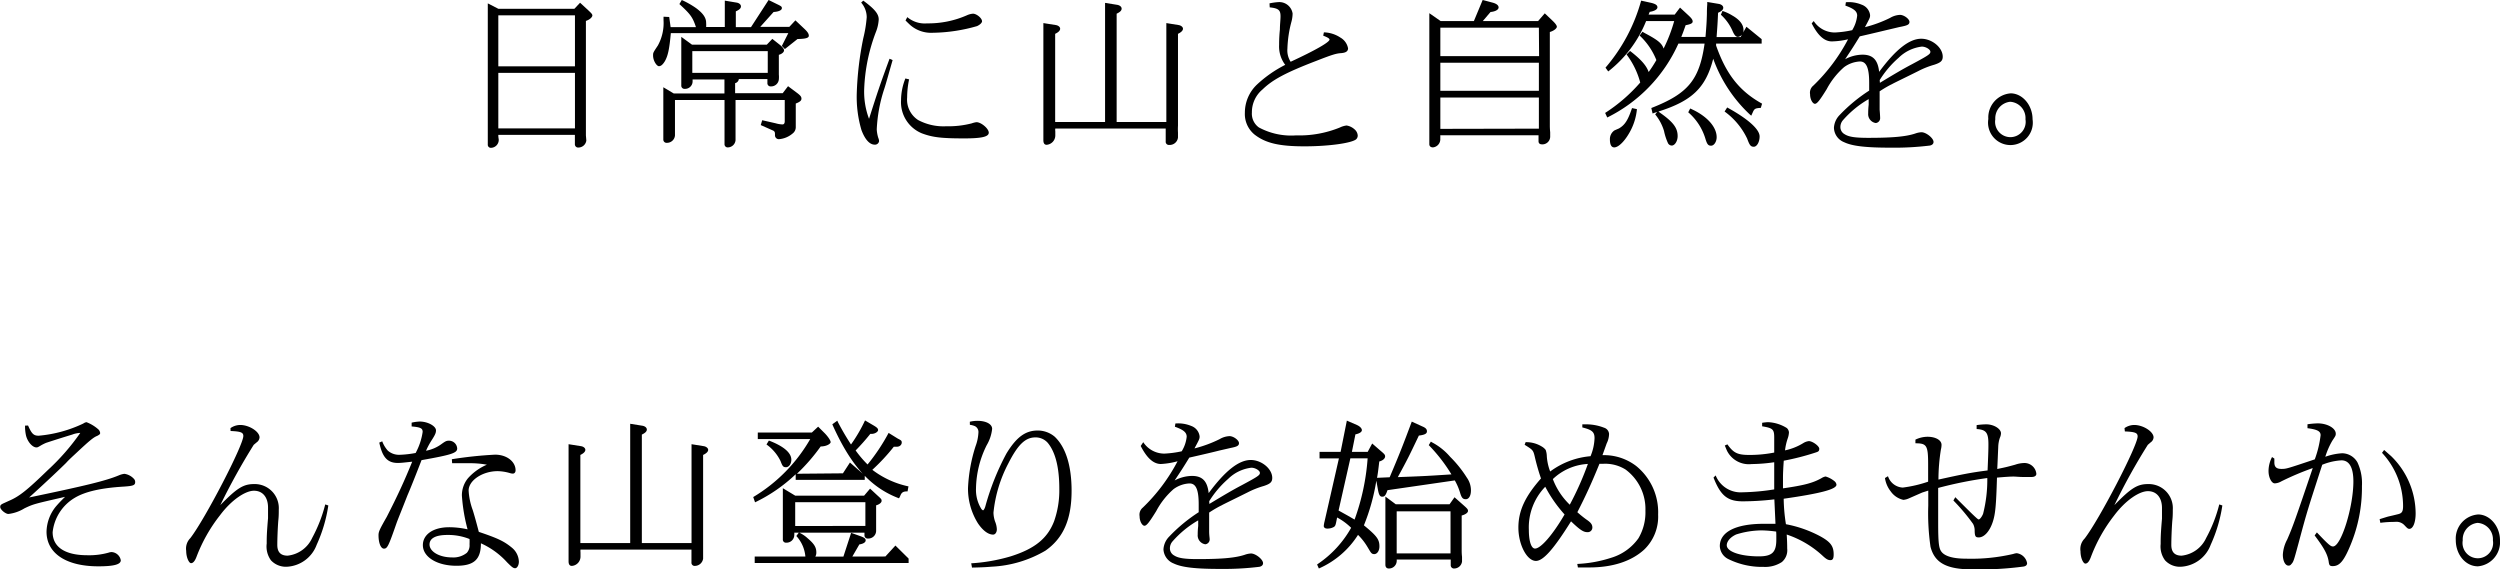 <svg xmlns="http://www.w3.org/2000/svg" viewBox="0 0 356.2 81.08"><g id="レイヤー_2" data-name="レイヤー 2"><g id="Message"><path d="M71,1.25H81.84l.81-.86L83.8,1.45c.48.45.6.58.6.76s-.28.56-.92.77V19.29l.06.73a1.14,1.14,0,0,1-1.12,1,.46.46,0,0,1-.51-.48V19.22H71c0,.43.06.54.06.72A1.13,1.13,0,0,1,70,21.06a.44.44,0,0,1-.5-.48V.48Zm10.92,8.2V2.18H71V9.45Zm0,8.84V10.38H71v7.91Z"/><path d="M95.35,2.42l.2,1.45h3.61C98.68,2.4,98.34,2,96.8.58L97.14,0a12.81,12.81,0,0,1,2,1.13c1,.73,1.47,1.38,1.47,2.11a4.29,4.29,0,0,1,0,.61h2.66V.09l1.68.28c.37.06.62.28.62.54s-.2.47-.73.71V3.87H107L109.51,0l1.24.61c.58.28.65.34.65.56s-.3.48-1.18.54l-1.9,2.12h4.14l.87-.93,1.26,1.19c.46.43.65.71.65,1s-.35.45-1.61.47l-1.8,1.43-.43-.45.92-1.82H95.58c-.21,2.33-.42,3.24-.85,4-.3.49-.56.71-.85.71s-.83-.73-.83-1.53c0-.39,0-.39.69-1.43a6.63,6.63,0,0,0,.8-3.59l0-.3v-.2ZM96,13.32h7.22v-2H98.68l0,.34a1.07,1.07,0,0,1-1.12,1,.45.45,0,0,1-.49-.48V5.25l1.52,1.11h10.67l.78-.82,1,.79c.46.37.67.63.67.85s-.26.5-.74.63V9.62l0,1a3.7,3.7,0,0,1,0,.69,1.1,1.1,0,0,1-1.13,1,.45.45,0,0,1-.5-.48v-.56h-4.07a.69.69,0,0,1-.53.58v1.43h6.78l.76-1,1.22.91c.55.41.69.59.69.87s-.23.47-.81.69v3.42a1.13,1.13,0,0,1-.46.86,3.4,3.4,0,0,1-1.93.8.55.55,0,0,1-.57-.58c0-.35,0-.48-.23-.63l-1.8-.8.21-.69,1.89.43a4.16,4.16,0,0,0,1,.17c.21,0,.32-.17.32-.45V14.25H104.8v4.06c0,.41,0,.76,0,1s0,.5,0,.67A1.12,1.12,0,0,1,103.74,21a.45.45,0,0,1-.51-.48V14.25H96.17v3.37c0,.41,0,.76,0,1s0,.49,0,.67a1.14,1.14,0,0,1-1.15,1.06.46.46,0,0,1-.51-.48V12.43Zm13.39-2.94V7.29H98.64v3.09Z"/><path d="M123,.09C124.65,1.3,125.2,2,125.2,2.77a5.63,5.63,0,0,1-.41,1.81,25.37,25.37,0,0,0-1.66,8.09,10.93,10.93,0,0,0,.69,4.26c1.33-4.17,1.54-4.78,2.92-8.56l.44.19c-.53,1.84-1,3.55-1.2,4.13a21.37,21.37,0,0,0-1.06,5.75,4.91,4.91,0,0,0,.23,1.24,1.18,1.18,0,0,1,.1.43.58.58,0,0,1-.62.5c-.72,0-1.38-.72-1.89-2.08a16.68,16.68,0,0,1-.67-5.19A45.78,45.78,0,0,1,123,5.45a18,18,0,0,0,.49-3,3.2,3.2,0,0,0-.79-2.08Zm6.53,11.22a12.58,12.58,0,0,0-.28,2.57,3.47,3.47,0,0,0,1.56,3.22,7.65,7.65,0,0,0,4,.89,13.33,13.33,0,0,0,3.63-.41,3.16,3.16,0,0,1,.69-.17c.67,0,1.75.92,1.75,1.49s-.94.82-3.5.82c-3.22,0-4.5-.15-6-.71a4.79,4.79,0,0,1-3-4.72,8.47,8.47,0,0,1,.62-3.11Zm-.26-8.87a3.86,3.86,0,0,0,2.83.89,13.64,13.64,0,0,0,5.66-1.15,2.6,2.6,0,0,1,.87-.23c.51,0,1.29.64,1.29,1.08,0,.21-.28.49-.71.69a23.74,23.74,0,0,1-6.35.95,4.52,4.52,0,0,1-3.17-1.1c-.16-.15-.3-.28-.67-.65Z"/><path d="M150.43,3.57c.37.06.62.28.62.52s-.2.49-.71.73V17.38h7.11V.41l1.74.28c.37.07.62.28.62.54s-.2.48-.71.72V17.38h7.08V3.29l1.75.28c.35.06.62.28.62.52s-.21.49-.71.73V17.9a8.43,8.43,0,0,0,0,1c0,.3,0,.54,0,.69a1.19,1.19,0,0,1-1.26,1.06.45.45,0,0,1-.49-.5V18.31H150.36a1.4,1.4,0,0,0,0,.41c0,.31,0,.52,0,.61a1.34,1.34,0,0,1-1.24,1.3c-.3,0-.46-.22-.46-.65V3.29Z"/><path d="M180.88.48A8.5,8.5,0,0,1,182.17.3a1.92,1.92,0,0,1,2,1.62A4.65,4.65,0,0,1,184,3.11a16.7,16.7,0,0,0-.57,3.81,3,3,0,0,0,.46,1.88c3.54-1.64,5.54-2.79,5.54-3.16,0-.15-.28-.32-.9-.56l.1-.47a4.46,4.46,0,0,1,2.36.75,2.22,2.22,0,0,1,1.08,1.52c0,.43-.32.64-1,.69s-1.2.19-3.57,1.12c-4.27,1.64-6.18,2.66-7.61,4.05a4.22,4.22,0,0,0-1.52,3.3,2.4,2.4,0,0,0,1,2.12,9.69,9.69,0,0,0,5.29,1.13,15.3,15.3,0,0,0,6.26-1.13,3,3,0,0,1,.94-.28,2.22,2.22,0,0,1,1.17.58,1.25,1.25,0,0,1,.42.87.74.74,0,0,1-.23.52c-.65.54-3.89,1-7.34,1-3.61,0-5.54-.45-7.11-1.66a3.77,3.77,0,0,1-1.4-3.12,5.51,5.51,0,0,1,1.7-4,17.41,17.41,0,0,1,4.05-2.83,4.31,4.31,0,0,1-.87-2.85,20.22,20.22,0,0,1,.11-2.19c0-.71.09-1.34.09-1.88,0-.88-.29-1.14-1.54-1.27Z"/><path d="M205.26,3H210l1.25-3,1.4.37c.57.15.87.39.87.69s-.41.58-1.15.65L211.27,3h7.88l.95-1.1,1.05,1c.46.43.67.73.67.91s-.3.54-1,.75V17.84a9.88,9.88,0,0,0,.05,1c0,.28,0,.52,0,.67a1.11,1.11,0,0,1-1.15,1.06c-.33,0-.51-.15-.51-.45v-.85h-14a3.94,3.94,0,0,1,0,.46A1.17,1.17,0,0,1,204.18,21c-.34,0-.53-.17-.53-.47V1.88Zm14,.94H205.22V8h14.07Zm0,9v-4H205.22v4Zm0,5.39V13.9H205.22v4.46Z"/><path d="M236.43,16c1.95,1.36,2.6,2.21,2.6,3.39,0,.7-.39,1.35-.85,1.35a.64.64,0,0,1-.51-.31,8,8,0,0,1-.58-1.77,6.8,6.8,0,0,0-1.26-2.36l.28-.34c-.21.06-.28.08-.65.21l-.18-.78c5.24-2.05,6.85-4,7.59-9.18h-3.73A21.58,21.58,0,0,1,229,16.74l-.3-.65a23.39,23.39,0,0,0,5-4.33,11.47,11.47,0,0,0-1.95-4l.5-.5c1.57,1.21,2.33,2.08,2.65,3A17.68,17.68,0,0,0,236,8.56a9.67,9.67,0,0,0-2.39-3.5l.41-.54.18.11.23.13c1.75.93,2.35,1.4,2.6,2.16A22.05,22.05,0,0,0,238.54,3h-4a17.26,17.26,0,0,1-5.4,7.18l-.39-.54A24.63,24.63,0,0,0,233.83.09l1.45.32c.6.15.87.33.87.63s-.41.54-1.1.65l-.16.39h3.72l.76-1,1.2,1.11c.46.43.6.64.6.88s-.28.39-1,.52c-.32.91-.39,1.1-.62,1.67H243c.14-1.73.16-2,.2-3.27,0-.32,0-.78.05-1.36V.28l1.66.28c.36.07.62.28.62.54s-.19.48-.74.72c-.07,1.6-.09,1.81-.21,3.46H248l.83-1.47L251,5.58v.63h-6.49l0,.28c1.43,4.08,3.33,6.5,6.55,8.28l-.18.6c-.81.05-.92.11-1.17.69l-.19.42-.14-.11a20.18,20.18,0,0,1-5.28-8c-1.06,4.13-3,6-7.8,7.52Zm-3.2-.45a8.29,8.29,0,0,1-.8,2.85C231.67,19.94,230.66,21,230,21c-.41,0-.62-.38-.62-1.14a1.49,1.49,0,0,1,.53-1.19c.07-.07.07-.07.76-.37.85-.5,1.28-1.17,1.86-2.9Zm7.59-.09c.16.06.23.11.37.17,2.09,1,3.4,2.49,3.4,3.92,0,.64-.37,1.21-.8,1.21s-.58-.24-.83-1.08A8,8,0,0,0,240.54,16Zm4.6-13.9a6.51,6.51,0,0,1,1.4.65c1.06.6,1.59,1.31,1.59,2.05a.94.94,0,0,1-.78,1c-.28,0-.49-.22-.74-.76a6.73,6.73,0,0,0-1.7-2.4Zm.67,13.75.23.13c2.78,1.55,4.39,3,4.39,4,0,.8-.39,1.47-.83,1.47s-.6-.22-.94-1.15a10.12,10.12,0,0,0-3.22-3.87Z"/><path d="M258.42,3a3.59,3.59,0,0,0,3,1.63,14.58,14.58,0,0,0,2.48-.33,4.91,4.91,0,0,0,.71-2.07c0-.63-.48-1-1.68-1.43L263,.32a4.77,4.77,0,0,1,2.26.35,1.81,1.81,0,0,1,1.19,1.47c0,.35,0,.37-.73,1.73a17.88,17.88,0,0,0,3.58-1.32,3,3,0,0,1,1.41-.43c.57,0,1.35.58,1.35,1s-.39.52-1.26.7c-.05,0-.83.19-1.56.36s-2.35.57-4.26,1c-.9,1.47-1.06,1.71-2.09,3.26a5.35,5.35,0,0,1,2.48-.65c1.47,0,2.19.74,2.37,2.45,2.35-3.18,4.3-4.72,6-4.72,1.54,0,3.06,1.26,3.06,2.55,0,.59-.28.85-1.2,1.15a12.2,12.2,0,0,0-2.29.91c-2,1-3.36,1.64-3.78,1.88-.25.11-1,.52-1.72,1l0,1.91,0,.71c.05.6.07,1,.07,1.12a.7.7,0,0,1-.62.78,1.28,1.28,0,0,1-1.08-1.38c0-.2,0-.63.07-1.23,0-.18,0-.46,0-.8a14.36,14.36,0,0,0-3.66,3,1.48,1.48,0,0,0-.37,1,1.14,1.14,0,0,0,.6,1c.6.39,1.52.52,3.38.52,3.5,0,5.36-.18,6.67-.61a3.07,3.07,0,0,1,.9-.19c.66,0,1.72.84,1.72,1.38,0,.26-.18.45-.53.52a42,42,0,0,1-5.63.3c-3.59,0-5.45-.24-6.58-.78a2.28,2.28,0,0,1-1.45-2.05,2.81,2.81,0,0,1,.81-1.82,22.81,22.81,0,0,1,4.21-3.48c0-.45,0-.82,0-1.1,0-2.12-.39-3.05-1.31-3.05a4.13,4.13,0,0,0-2.28.82,11,11,0,0,0-2.46,3.12c-1,1.62-1.38,2.09-1.68,2.09s-.69-.6-.69-1.36a1.3,1.3,0,0,1,.46-1.23,25.62,25.62,0,0,0,4.95-6.6A11,11,0,0,1,261,5.9c-1.06,0-2-.84-2.87-2.57Zm9.43,8.8c2.13-1.29,3.33-2,4.59-2.66,2.37-1.27,2.6-1.44,2.6-1.77s-.66-.73-1.22-.73a5.68,5.68,0,0,0-3.31,1.6,14,14,0,0,0-2.69,3.17Z"/><path d="M289.6,17a3.19,3.19,0,1,1-6.3-.05,3.44,3.44,0,0,1,3.2-3.65C288.18,13.32,289.6,15,289.6,17Zm-5.31,0a2.18,2.18,0,1,0,4.3,0,2.33,2.33,0,0,0-2.18-2.5A2.37,2.37,0,0,0,284.29,17Z"/><path d="M4,60.63c.52,1.19.8,1.45,1.51,1.45a18.51,18.51,0,0,0,6.35-1.73,1.12,1.12,0,0,1,.46-.2,5.55,5.55,0,0,1,1.66,1,.83.83,0,0,1,.29.55c0,.15-.09.23-.43.41-.51.19-1.11.69-3,2.46-.48.45-1,.91-1.42,1.38-.74.74-2.88,2.77-5.27,4.93,8.05-1.68,10.9-2.37,12.78-3.15a2.91,2.91,0,0,1,.79-.22,2.26,2.26,0,0,1,1.4.76.66.66,0,0,1,.14.41c0,.45-.26.56-1.61.65-3.22.19-5.52.71-7,1.6A6.5,6.5,0,0,0,7.5,75.83c0,2.12,1.77,3.28,4.94,3.28a10.3,10.3,0,0,0,3-.36,1.45,1.45,0,0,1,.48-.09,1.41,1.41,0,0,1,1.29,1.17c0,.6-1,.86-3.2.86-4.6,0-7.38-1.86-7.38-4.93a5.86,5.86,0,0,1,1.33-3.59c.37-.43.65-.73,1.31-1.38-4.32,1-4.46,1-5.79,1.64a5.58,5.58,0,0,1-2.28.8c-.41,0-1.17-.62-1.17-1s.23-.39,1.24-.87c1.47-.62,2.58-1.51,5.54-4.38a31.93,31.93,0,0,0,4.63-5.3,3.7,3.7,0,0,0-1.15.24c-1.25.38-2.49.77-3.73,1.18a6.87,6.87,0,0,0-.67.33c-.46.28-.55.32-.69.32-.57,0-1.26-.78-1.49-1.68a6,6,0,0,1-.14-1.43Z"/><path d="M32.84,61a2.43,2.43,0,0,1,1.38-.45c1.29,0,2.76.95,2.76,1.77a.92.92,0,0,1-.39.69l-.44.37a92.76,92.76,0,0,0-4.76,8.59c2.42-2.49,3.32-3,4.83-3a3.43,3.43,0,0,1,3.5,3.65c0,.43,0,1-.07,1.58-.09,1.17-.14,2.68-.14,3.44,0,1,.46,1.53,1.47,1.53a4.35,4.35,0,0,0,3.5-2.53,20.67,20.67,0,0,0,1.86-4.77l.44.15a20.88,20.88,0,0,1-1.66,5.6,4.79,4.79,0,0,1-4.27,3.13,2.91,2.91,0,0,1-2.24-.91A3.35,3.35,0,0,1,38,77.45c0-.82,0-1.41.19-3.61,0-.56,0-1.06,0-1.52,0-1.49-.78-2.4-2-2.4S33,71.2,31.35,73.41A22.38,22.38,0,0,0,28,79.33c-.23.61-.49.91-.78.91s-.69-.8-.69-1.75a2.12,2.12,0,0,1,.59-1.82c2.1-2.72,7.55-13.23,7.55-14.55,0-.5-.35-.65-1.82-.71Z"/><path d="M54.46,62.88a4.1,4.1,0,0,0,.81,1.34,2.42,2.42,0,0,0,1.65.58,14.66,14.66,0,0,0,2.3-.26,9,9,0,0,0,1-3c0-.52-.3-.67-1.57-.78l0-.54a6.07,6.07,0,0,1,1.15-.16c1.15,0,2.32.65,2.32,1.26,0,.32-.09.58-.55,1.3a11,11,0,0,0-.87,1.6,5.35,5.35,0,0,0,2.27-1c.51-.36.65-.43,1-.43a1.17,1.17,0,0,1,1.17,1.11c0,.64-.78.9-5.08,1.66-.85,2.21-1.68,4.28-2,5-.78,2-1.31,3.29-1.54,3.91-1.15,3.31-1.33,3.7-1.81,3.7s-.78-.88-.78-1.9c0-.5.13-.8,1.17-2.62,1.61-3.15,2.53-5.16,3.63-7.87-1.22.13-1.59.18-2.05.18-1.47,0-2.2-.8-2.64-2.9Zm9.92,2.55a58.1,58.1,0,0,1,6.16-.65c1.68,0,2.92,1,2.92,2.23,0,.28-.16.47-.39.47a1.48,1.48,0,0,1-.37-.06,6.6,6.6,0,0,0-1.79-.29c-2.17,0-4.14,1.32-4.14,2.77a9.58,9.58,0,0,0,.59,2.79c.21.67.51,1.73.86,3.09,2.69.91,3.58,1.32,4.71,2.25a2.69,2.69,0,0,1,1,2c0,.5-.25.93-.53.93s-.48-.17-1.15-.84a11.24,11.24,0,0,0-3.73-2.71c0,2.32-1,3.2-3.49,3.2-2.76,0-4.78-1.25-4.78-2.94,0-1.53,1.49-2.55,3.74-2.55a12.13,12.13,0,0,1,2.63.3,24.61,24.61,0,0,1-.81-4.82,3.85,3.85,0,0,1,.85-2.44,7.58,7.58,0,0,1,2.71-1.95A13.16,13.16,0,0,0,66.81,66c-.69,0-1.49,0-2.39,0Zm-.63,10.79c-1.67,0-2.55.47-2.55,1.36,0,1,1.38,1.84,3.2,1.84a3.06,3.06,0,0,0,2.11-.65,1.58,1.58,0,0,0,.39-1.21,7.55,7.55,0,0,0,0-.76A8.16,8.16,0,0,0,63.75,76.22Z"/><path d="M82.78,63.57c.37.06.62.28.62.52s-.21.49-.71.73V77.38h7.1v-17l1.75.28c.37.07.62.28.62.54s-.21.48-.71.72V77.38h7.08V63.29l1.75.28c.34.06.62.28.62.52s-.21.49-.72.73V77.9c0,.39,0,.74,0,1s0,.54,0,.69A1.2,1.2,0,0,1,99,80.63a.45.45,0,0,1-.48-.5V78.31H82.71a2.08,2.08,0,0,0,0,.41c0,.31,0,.52,0,.61a1.33,1.33,0,0,1-1.24,1.3c-.3,0-.46-.22-.46-.65V63.29Z"/><path d="M120.1,67.44l1-1.54,2.11,1.84v.63h-9.84v-.8a22.52,22.52,0,0,1-5.79,4l-.26-.75a22.91,22.91,0,0,0,8.12-8.26h-7.47v-.93h7.7l.9-.84,1,1c.51.56.78,1,.78,1.21s-.55.61-1.42.61a26.65,26.65,0,0,1-3.38,3.89Zm6.05,11.85,1.43-1.56,1.88,1.86v.63H107.53v-.93h7.22a4.93,4.93,0,0,0-1.29-2.92l.37-.5a4.6,4.6,0,0,1,1.26.84c.92.78,1.22,1.28,1.22,2a1.11,1.11,0,0,1-.14.59h4l1.1-3.38,1.4.5c.51.2.67.33.67.58s-.3.48-.9.57l-1,1.73Zm-16.6-16.52c2.09.8,3.2,1.73,3.2,2.74,0,.59-.35,1.06-.76,1.06s-.51-.17-.78-.88a6.26,6.26,0,0,0-2-2.36Zm3.75,7.85h9.82l.85-1,1,.93c.62.56.64.59.64.82s-.3.5-.78.63v2c0,.39,0,.74,0,1s0,.52,0,.67a1.11,1.11,0,0,1-1.15,1.06.45.45,0,0,1-.51-.47v-.37h-10a2.11,2.11,0,0,1,0,.37,1.1,1.1,0,0,1-1.13,1.06.44.44,0,0,1-.5-.48V69.56Zm10,4.32V71.55h-10v3.39Zm-4-15,.09.21c.71,1.35,1.22,2.19,1.86,3.18a21.52,21.52,0,0,0,2-3.43l1.17.69c.55.32.69.47.69.69s-.41.54-.94.54H124a30.16,30.16,0,0,1-2.09,2.36,15.73,15.73,0,0,0,1.7,2,27.48,27.48,0,0,0,3-4.5l1.32.82c.48.24.55.3.55.56s-.23.59-.69.59c-.12,0-.26,0-.44,0a28.45,28.45,0,0,1-3.06,3.29,12.87,12.87,0,0,0,5.15,2.36l-.13.71c-.65,0-.86.15-1.06.69,0,0-.07.15-.16.3-4-1.51-6.81-4.6-9.39-10.29l-.11-.26Z"/><path d="M138.18,60.09a4.6,4.6,0,0,1,1.08-.13c1.25,0,2.1.47,2.1,1.14a5.76,5.76,0,0,1-.78,2.34,14.27,14.27,0,0,0-1.52,6.16,5.14,5.14,0,0,0,.78,2.94c.11.11.18.17.23.17s.21-.17.32-.56a36,36,0,0,1,3-7.52c1.42-2.34,2.71-3.29,4.46-3.29a3.75,3.75,0,0,1,2.41.87c1.59,1.49,2.42,4.17,2.42,7.71,0,4.07-1.17,6.75-3.73,8.54a16.69,16.69,0,0,1-7.63,2.28c-.76.06-1.31.1-2.83.13l-.11-.61a25,25,0,0,0,5.65-1c3.41-1.08,5.22-2.55,6.16-5a13.24,13.24,0,0,0,.74-4.63c0-3-.55-5.23-1.66-6.55a2.3,2.3,0,0,0-1.74-.76c-1.43,0-2.49,1-3.87,3.72a19.17,19.17,0,0,0-2.11,7,4.13,4.13,0,0,0,.23,1.27,3.23,3.23,0,0,1,.25,1.1c0,.44-.23.76-.53.76-.69,0-1.45-.56-2.16-1.6a9.35,9.35,0,0,1-1.42-5,22.65,22.65,0,0,1,1.08-6,6.45,6.45,0,0,0,.41-2,.93.93,0,0,0-.48-.84,2.51,2.51,0,0,0-.74-.2Z"/><path d="M162.89,63a3.59,3.59,0,0,0,3,1.63,14.58,14.58,0,0,0,2.48-.33,4.91,4.91,0,0,0,.71-2.07c0-.63-.48-1-1.68-1.43l.07-.46a4.8,4.8,0,0,1,2.26.35,1.81,1.81,0,0,1,1.19,1.47c0,.35,0,.37-.73,1.73a17.88,17.88,0,0,0,3.58-1.32,3,3,0,0,1,1.41-.43c.57,0,1.35.58,1.35,1s-.39.52-1.26.7c0,0-.83.19-1.57.36-.57.15-2.34.57-4.25,1-.9,1.47-1.06,1.71-2.09,3.26a5.35,5.35,0,0,1,2.48-.65c1.47,0,2.19.74,2.37,2.45,2.35-3.18,4.3-4.72,6-4.72,1.54,0,3.06,1.26,3.06,2.55,0,.59-.28.85-1.2,1.15a12.54,12.54,0,0,0-2.3.91c-2,1-3.35,1.64-3.77,1.88-.25.11-1,.52-1.72,1l0,1.91,0,.71c0,.6.07,1,.07,1.12a.7.7,0,0,1-.62.78,1.28,1.28,0,0,1-1.08-1.38c0-.2,0-.63.07-1.23,0-.18,0-.46,0-.8a14.36,14.36,0,0,0-3.66,3,1.48,1.48,0,0,0-.37,1,1.14,1.14,0,0,0,.6,1c.6.39,1.52.52,3.38.52,3.5,0,5.36-.18,6.67-.61a3.07,3.07,0,0,1,.9-.19c.66,0,1.72.84,1.72,1.38,0,.26-.18.45-.53.52a42,42,0,0,1-5.63.3c-3.59,0-5.45-.24-6.58-.78a2.28,2.28,0,0,1-1.45-2,2.81,2.81,0,0,1,.81-1.82,22.81,22.81,0,0,1,4.21-3.48c0-.45,0-.82,0-1.1,0-2.12-.39-3-1.31-3a4.13,4.13,0,0,0-2.28.82,11,11,0,0,0-2.46,3.12c-1,1.62-1.38,2.09-1.68,2.09s-.69-.6-.69-1.36a1.3,1.3,0,0,1,.46-1.23,25.62,25.62,0,0,0,4.95-6.6,11,11,0,0,1-2.37.39c-1.06,0-2-.84-2.88-2.57Zm9.42,8.8c2.14-1.29,3.34-2,4.6-2.66,2.37-1.27,2.6-1.44,2.6-1.77s-.66-.73-1.22-.73a5.68,5.68,0,0,0-3.31,1.6,14,14,0,0,0-2.69,3.17Z"/><path d="M198,68c1.38-3.26,1.86-4.47,3.15-7.93l1.51.69c.46.19.65.39.65.69s-.23.5-1.15.61c-1.4,2.94-1.61,3.37-3,5.92,3.43-.13,4-.15,7.64-.39a23.11,23.11,0,0,0-3-3.93l-.23-.24.3-.5.21.13a8.82,8.82,0,0,1,2.55,2.05A16.52,16.52,0,0,1,209,68.06a3.11,3.11,0,0,1,.58,1.82c0,.76-.3,1.25-.74,1.25s-.6-.25-.8-.9a8.37,8.37,0,0,0-.76-1.78l-9.59,1.39c-.25.73-.41.93-.74.93s-.48-.24-.62-1l-.23-1.28a29.09,29.09,0,0,1-1.77,6.36c1.84,1.51,2.21,2,2.21,3,0,.63-.32,1.1-.74,1.1s-.48-.23-1-1.08a8.43,8.43,0,0,0-1.31-1.66A12.56,12.56,0,0,1,187.91,81l-.25-.57.18-.13a15.15,15.15,0,0,0,4.67-5.1,8.68,8.68,0,0,0-2-1.47l-.09.46c-.12.62-.16.73-.35.88a1.85,1.85,0,0,1-1,.24c-.26,0-.46-.15-.46-.37a3.72,3.72,0,0,1,.11-.63l2.05-9h-2.76v-.93h3l.89-4.45,1.47.64c.42.2.67.48.67.72s-.3.47-.92.6l-.5,2.49h2.25l.64-1.19,1.15,1c.62.52.69.61.69.85s-.25.56-.83.71c-.16,1.38-.23,1.88-.32,2.33Zm-6,5.45,1,.58a32.17,32.17,0,0,0,1.86-8.73H192.4l-1.68,7.44Zm6.87-1.6h7.66l.71-1L208.54,72c.55.49.62.58.62.8s-.3.49-.9.65v4.9a8.31,8.31,0,0,0,.05,1c0,.28,0,.5,0,.65A1.13,1.13,0,0,1,207.2,81a.46.46,0,0,1-.5-.48v-.8H199a1.06,1.06,0,0,1,0,.28,1.1,1.1,0,0,1-1.13,1c-.3,0-.48-.2-.48-.54V70.75Zm7.8,7v-6H199v6Z"/><path d="M217.37,63a4.23,4.23,0,0,1,2.35.65,1.71,1.71,0,0,1,.51.46,2.92,2.92,0,0,1,.16.9,7.39,7.39,0,0,0,.48,2.17A11.23,11.23,0,0,1,226.62,65a7.32,7.32,0,0,0,.57-2.57c0-.89-.37-1.19-1.74-1.53v-.44c.29,0,.52,0,.69,0a7,7,0,0,1,2.41.48,1,1,0,0,1,.71.88,3.15,3.15,0,0,1-.34,1.36l-.6,1.67.44,0a7.55,7.55,0,0,1,4.37,1.55,8.48,8.48,0,0,1,3.12,6.92,6.5,6.5,0,0,1-2,5c-1.84,1.67-4.51,2.53-7.84,2.53l-1.59,0-.09-.5a18.3,18.3,0,0,0,4.87-.89,7.35,7.35,0,0,0,3.84-2.76,7.24,7.24,0,0,0,1-3.92,7,7,0,0,0-2.83-5.88,5.47,5.47,0,0,0-3.17-.82h-.55c-1.08,2.66-1.93,4.52-3.15,6.9A16.21,16.21,0,0,0,226,74c.67.45.88.73.88,1.17a.66.66,0,0,1-.74.65c-.55,0-1.08-.37-2.3-1.54-2.44,3.91-3.95,5.64-5,5.64-1.28,0-2.5-2.31-2.5-4.75s1-4.48,3.22-7a31.13,31.13,0,0,1-.88-3.07c-.23-1-.3-1-1.45-1.73Zm2.79,6.36a8.33,8.33,0,0,0-2.33,6.12c0,1.66.35,2.68.88,2.68.83,0,2.55-2,4.21-4.86A19.2,19.2,0,0,1,220.16,69.34Zm6.09-3.26a7.84,7.84,0,0,0-5,2.16,9.89,9.89,0,0,0,2.41,3.65A42.83,42.83,0,0,0,226.25,66.08Z"/><path d="M244.45,67.74a3.83,3.83,0,0,0,3.86,2.4,31.62,31.62,0,0,0,4.48-.41l0-3.87a23.59,23.59,0,0,1-3.22.26,3.48,3.48,0,0,1-3.5-1.88c-.09-.2-.14-.33-.32-.76l.37-.17c.87,1.23,1.45,1.51,3.13,1.51a18.08,18.08,0,0,0,3.54-.34c0-.87,0-1.69,0-2.15,0-1.16-.2-1.34-1.72-1.59v-.5a7.46,7.46,0,0,1,.83-.09,5.48,5.48,0,0,1,2.69.84.94.94,0,0,1,.3.61,3,3,0,0,1-.19.91,8.17,8.17,0,0,0-.37,1.66A8.22,8.22,0,0,0,257,63.09a1.92,1.92,0,0,1,.72-.24c.53,0,1.49.7,1.49,1.09s-.2.43-.6.56a35.13,35.13,0,0,1-4.46,1.14c-.07,1-.11,1.84-.11,2.38,0,.35,0,.87,0,1.56,3-.43,4.26-.76,5.48-1.45a1.64,1.64,0,0,1,.59-.24,3.56,3.56,0,0,1,1.29.69.75.75,0,0,1,.26.48c0,.65-2.28,1.25-7.52,2a24.8,24.8,0,0,0,.32,3.63,17.07,17.07,0,0,1,4.87,1.71c1.5.82,1.93,1.42,1.93,2.59,0,.59-.13.82-.46.82s-.59-.13-1.14-.65a14.1,14.1,0,0,0-5.09-3c.05.73.07,1.43.07,2a2.19,2.19,0,0,1-.76,1.92,4.32,4.32,0,0,1-2.6.69,10.85,10.85,0,0,1-5-1.1,2.15,2.15,0,0,1-1.24-1.86c0-2,2.23-3.18,6.27-3.18.37,0,.92,0,1.66,0l-.16-3.48a39.77,39.77,0,0,1-4.49.28c-2.18,0-3.17-.8-4.18-3.39Zm8.62,8a17.24,17.24,0,0,0-2-.17,12.31,12.31,0,0,0-3.7.58c-.85.39-1.34,1-1.34,1.54,0,.91,1.94,1.58,4.58,1.58,1.89,0,2.48-.59,2.48-2.38,0-.26,0-.37,0-.74Z"/><path d="M269,67.85a2.34,2.34,0,0,0,2.11,1.62,18.29,18.29,0,0,0,3.61-.84V66.16c0-2.7-.2-3-1.81-3v-.52a4,4,0,0,1,1.72-.41c1.15,0,2,.48,2,1.15a2.87,2.87,0,0,1-.09.67,27.37,27.37,0,0,0-.35,4.28c3.13-.69,4.58-1,7-1.3.09-2.11.12-2.89.12-3.72,0-1.68-.33-2.09-1.68-2.18v-.56a9.84,9.84,0,0,1,1.38-.11c1.06,0,2.09.63,2.09,1.28a1.68,1.68,0,0,1-.16.64,4.49,4.49,0,0,0-.23,1.28c-.05,1.13-.09,2.18-.14,3.16,1.29-.26,1.52-.33,2.55-.61a4.23,4.23,0,0,1,1.31-.24,1.7,1.7,0,0,1,1.71,1.54c0,.28-.26.45-.67.45l-1.27,0c-.5,0-1-.06-1.31-.06-.53,0-1.33.06-2.36.15-.12,4-.23,5.19-.6,6.31-.44,1.34-1.22,2.21-2,2.21-.46,0-.56-.16-.58-.93a2,2,0,0,0-.23-1,28.49,28.49,0,0,0-2.8-3.33l.27-.47c2.85,2.85,3.2,3.17,3.34,3.17s.43-.34.62-.8a19.7,19.7,0,0,0,.6-5.1,57.81,57.81,0,0,0-7,1.41l0,4.86c0,2.92.09,3.72.46,4.22.5.67,1.72,1,3.49,1a26.32,26.32,0,0,0,6.74-.67,2.18,2.18,0,0,1,.5-.11,1.73,1.73,0,0,1,1.48,1.42c0,.26-.17.42-.49.48a48,48,0,0,1-7.22.41c-3.75,0-5.45-.91-6.05-3.22a33.14,33.14,0,0,1-.32-5.88V69.9l-.87.28L272,71a2.41,2.41,0,0,1-.81.22A3,3,0,0,1,269.38,70a4,4,0,0,1-.81-1.89Z"/><path d="M302.7,61a2.43,2.43,0,0,1,1.38-.45c1.29,0,2.76.95,2.76,1.77a.92.92,0,0,1-.39.69c-.07.05-.2.18-.43.37a87.93,87.93,0,0,0-4.76,8.59c2.41-2.49,3.31-3,4.82-3a3.43,3.43,0,0,1,3.5,3.65c0,.43,0,1-.07,1.58-.09,1.17-.14,2.68-.14,3.44,0,1,.46,1.53,1.47,1.53a4.35,4.35,0,0,0,3.5-2.53,20.22,20.22,0,0,0,1.86-4.77l.44.15a20.88,20.88,0,0,1-1.66,5.6,4.79,4.79,0,0,1-4.27,3.13,2.87,2.87,0,0,1-2.23-.91,3.3,3.3,0,0,1-.63-2.33c0-.82,0-1.41.19-3.61,0-.56,0-1.06,0-1.52,0-1.49-.78-2.4-2-2.4s-3.18,1.28-4.83,3.49a22.38,22.38,0,0,0-3.31,5.92c-.23.61-.48.91-.78.91s-.69-.8-.69-1.75a2.12,2.12,0,0,1,.59-1.82c2.1-2.72,7.55-13.23,7.55-14.55,0-.5-.35-.65-1.82-.71Z"/><path d="M324.05,65.34l0,.54c0,.65.29.93,1,.93s.69,0,4.76-1.36a15,15,0,0,0,.83-3.44c0-.58-.49-.82-1.87-1v-.56a12.36,12.36,0,0,1,1.45-.13c1.38,0,2.58.69,2.58,1.47,0,.28-.05.34-.49,1a10.74,10.74,0,0,0-1,2.29,8.49,8.49,0,0,1,2.41-.5,2.55,2.55,0,0,1,2.17,1.3,7,7,0,0,1,.64,3.35,21.33,21.33,0,0,1-1.63,8.43c-.95,2.3-1.57,3-2.53,3-.42,0-.51-.11-.58-.65-.16-1-.6-1.86-2-3.72l.32-.43c1.77,1.88,2,2,2.3,2,1.15,0,2.9-5.6,2.9-9.27,0-2-.6-3-1.7-3a8.44,8.44,0,0,0-2.74.63c-2.09,6.47-2.14,6.55-3.38,11.2-.71,2.62-.71,2.62-1.06,3a.43.43,0,0,1-.36.17c-.46,0-.81-.65-.81-1.56a5.16,5.16,0,0,1,.62-2.16c.81-1.84,1.24-3.09,3.64-10.18a40.38,40.38,0,0,0-4.49,1.9,2,2,0,0,1-.92.28c-.46,0-.89-.84-.89-1.75a4.36,4.36,0,0,1,.5-2Zm15,8.63c.58-.18,1.11-.35,1.29-.39s.67-.15,1.38-.33c.51-.13.67-.38.67-1.16a11.11,11.11,0,0,0-3-7.57l.3-.41,1,.88a11.46,11.46,0,0,1,3.49,8.16c0,1.29-.37,2.2-.89,2.2-.19,0-.28-.06-.69-.5a1.56,1.56,0,0,0-1.38-.49,15.68,15.68,0,0,0-2.07.13Z"/><path d="M356.2,77a3.46,3.46,0,0,1-3.15,3.69c-1.75,0-3.15-1.66-3.15-3.74a3.44,3.44,0,0,1,3.2-3.65C354.78,73.32,356.2,75,356.2,77Zm-5.31,0a2.18,2.18,0,1,0,4.3,0,2.34,2.34,0,0,0-2.18-2.5A2.37,2.37,0,0,0,350.89,77Z"/></g></g></svg>